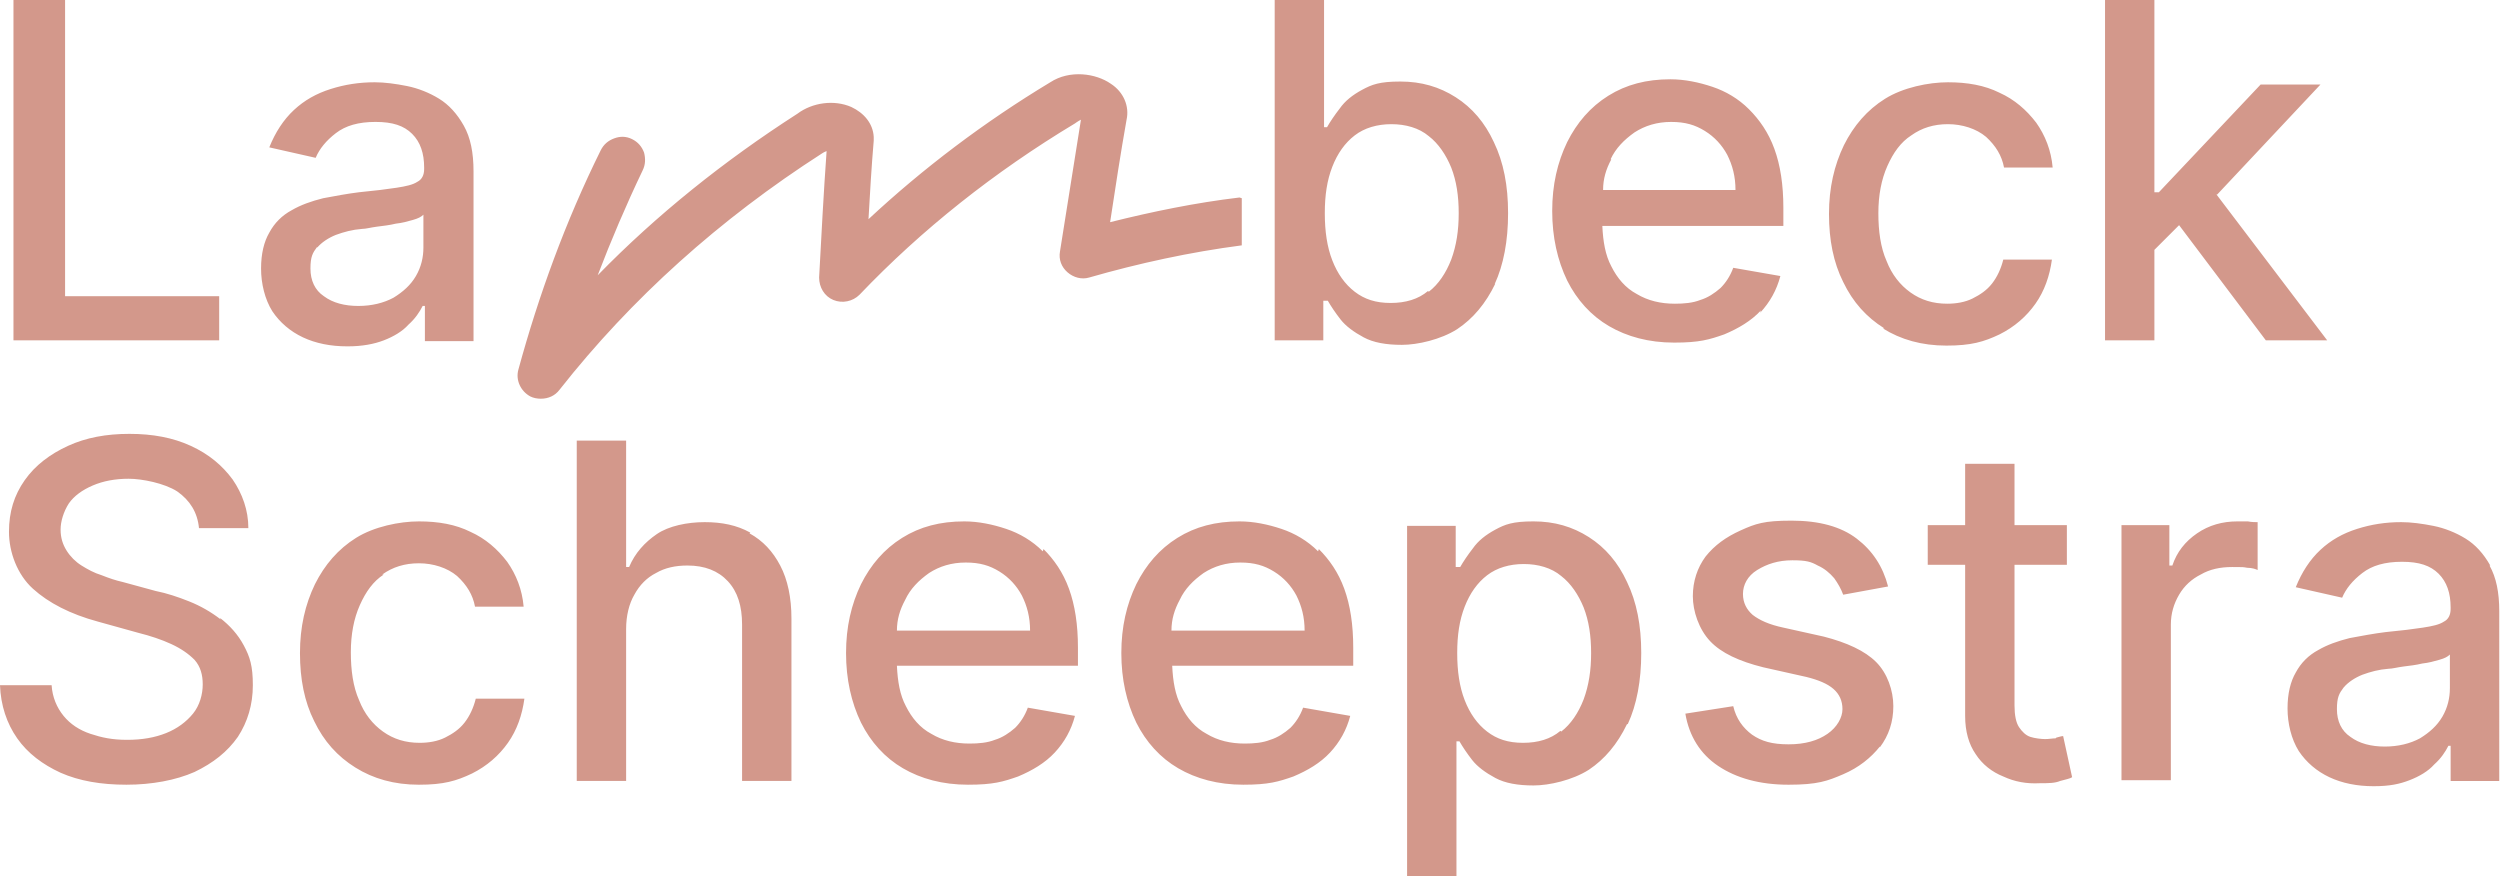 <?xml version="1.0" encoding="UTF-8"?> <svg xmlns="http://www.w3.org/2000/svg" id="a" version="1.1" viewBox="0 0 334.2 117.1"><defs><style> .st0 { fill: #d3988b; } </style></defs><path class="st0" d="M29.3,39.6H8.7V0H1.8v45.5h27.5v-5.9ZM46.5,46.3c1.9,0,3.5-.3,4.8-.8,1.3-.5,2.5-1.2,3.3-2.1.9-.8,1.5-1.7,1.9-2.5h.3v4.7h6.5v-22.7c0-2.5-.4-4.5-1.3-6.1-.9-1.6-2-2.8-3.3-3.6s-2.8-1.4-4.3-1.7c-1.5-.3-3-.5-4.3-.5-2.1,0-4,.3-5.9.9-1.9.6-3.5,1.5-4.9,2.8-1.4,1.3-2.5,3-3.3,5l6.2,1.4c.5-1.2,1.4-2.3,2.7-3.3,1.3-1,3-1.5,5.3-1.5s3.8.5,4.9,1.6c1.1,1.1,1.6,2.6,1.6,4.5v.2c0,.8-.3,1.4-.9,1.7-.6.4-1.5.6-2.8.8-1.3.2-2.9.4-5,.6-1.6.2-3.2.5-4.8.8-1.6.4-3,.9-4.2,1.6-1.3.7-2.3,1.7-3,3-.7,1.2-1.1,2.8-1.1,4.8s.5,4.1,1.5,5.7c1,1.5,2.4,2.7,4.1,3.5,1.7.8,3.7,1.2,5.9,1.2ZM42.4,33.1c.6-.7,1.5-1.3,2.5-1.7,1.1-.4,2.2-.7,3.5-.8.5,0,1.2-.2,2-.3.8-.1,1.7-.2,2.5-.4.9-.1,1.6-.3,2.3-.5.7-.2,1.1-.4,1.4-.7v4.4c0,1.3-.3,2.6-1,3.8s-1.7,2.1-3,2.9c-1.3.7-2.9,1.1-4.7,1.1s-3.4-.4-4.6-1.3c-1.2-.8-1.8-2.1-1.8-3.7s.3-2.1.9-2.9h0ZM199.8,38c1.2-2.6,1.8-5.8,1.8-9.5s-.6-6.8-1.9-9.5c-1.2-2.6-2.9-4.6-5.1-6-2.2-1.4-4.6-2.1-7.4-2.1s-3.8.4-5.1,1.1c-1.3.7-2.3,1.5-3,2.5-.7.9-1.3,1.8-1.7,2.5h-.4V0h-6.6v45.5s6.5,0,6.5,0v-5.3h.6c.4.7,1,1.6,1.7,2.5.7.9,1.8,1.7,3.1,2.4,1.3.7,3,1,5.1,1s5.2-.7,7.4-2.1c2.1-1.4,3.8-3.4,5.1-6.1h0ZM190.9,38.9c-1.3,1.1-3,1.6-5,1.6s-3.5-.5-4.8-1.5c-1.3-1-2.3-2.4-3-4.2-.7-1.8-1-3.9-1-6.3s.3-4.4,1-6.2c.7-1.8,1.7-3.2,3-4.2,1.3-1,3-1.5,4.9-1.5s3.7.5,5,1.6c1.3,1,2.3,2.5,3,4.2.7,1.8,1,3.8,1,6.1s-.3,4.3-1,6.2c-.7,1.8-1.7,3.3-3,4.3h0ZM235.3,41.8c1.3-1.4,2.2-3,2.7-4.9l-6.3-1.1c-.4,1.1-1,2-1.7,2.7-.8.7-1.7,1.3-2.7,1.6-1,.4-2.2.5-3.4.5-1.9,0-3.6-.4-5.1-1.3-1.5-.8-2.6-2.1-3.4-3.7-.8-1.5-1.1-3.3-1.2-5.4h24.2v-2.4c0-3.1-.4-5.7-1.2-7.9-.8-2.2-2-3.9-3.4-5.3-1.4-1.4-3.1-2.4-4.9-3-1.8-.6-3.7-1-5.6-1-3.2,0-5.9.7-8.3,2.2-2.4,1.5-4.2,3.6-5.5,6.2-1.3,2.7-2,5.7-2,9.2s.7,6.6,2,9.3c1.3,2.6,3.2,4.7,5.6,6.1s5.3,2.2,8.7,2.2,4.7-.4,6.7-1.1c1.9-.8,3.6-1.8,4.9-3.2h0ZM215.3,21.3c.7-1.5,1.8-2.6,3.2-3.6,1.4-.9,3-1.4,4.9-1.4s3.2.4,4.5,1.2c1.3.8,2.3,1.9,3,3.2.7,1.4,1.1,2.9,1.1,4.7h-17.7c0-1.5.4-2.8,1.1-4.1h0ZM251.7,43.9c2.4,1.5,5.2,2.3,8.5,2.3s5-.5,7.1-1.5c2-1,3.6-2.4,4.8-4.1,1.2-1.7,1.9-3.7,2.2-5.9h-6.5c-.3,1.2-.8,2.3-1.5,3.2-.7.9-1.6,1.5-2.6,2-1,.5-2.2.7-3.4.7-1.9,0-3.5-.5-4.9-1.5-1.4-1-2.5-2.4-3.2-4.2-.8-1.8-1.1-4-1.1-6.4s.4-4.5,1.2-6.3c.8-1.8,1.8-3.2,3.2-4.1,1.4-1,3-1.5,4.9-1.5s3.8.6,5.1,1.7c1.3,1.2,2.1,2.5,2.4,4.1h6.5c-.2-2.3-1-4.3-2.2-6-1.3-1.7-2.9-3.1-4.9-4-2-1-4.3-1.4-6.9-1.4s-6,.7-8.4,2.2c-2.4,1.5-4.2,3.6-5.5,6.2-1.3,2.7-2,5.7-2,9.2s.6,6.5,1.9,9.1c1.3,2.7,3.1,4.7,5.5,6.2h0ZM296.4,26l13.8-14.7h-8l-13.6,14.4h-.6V0h-6.6v45.5h6.6v-12.1l3.3-3.3,11.6,15.4h8.2l-14.8-19.5h0ZM29.5,82.8c-1.3-1-2.7-1.8-4.2-2.4-1.5-.6-3-1.1-4.5-1.4l-4.4-1.2c-.9-.2-1.8-.5-2.8-.9-1-.3-1.9-.8-2.7-1.3s-1.5-1.2-2-2c-.5-.8-.8-1.7-.8-2.8s.4-2.4,1.1-3.5c.7-1,1.8-1.8,3.2-2.4,1.4-.6,3-.9,4.8-.9s4.8.6,6.5,1.7c1.7,1.2,2.7,2.8,2.9,4.9h6.6c0-2.4-.8-4.6-2.1-6.5-1.4-1.9-3.2-3.4-5.6-4.5-2.4-1.1-5.1-1.6-8.2-1.6s-5.8.5-8.2,1.6c-2.4,1.1-4.4,2.6-5.8,4.6-1.4,2-2.1,4.2-2.1,6.9s1.1,5.7,3.2,7.6c2.1,1.9,5,3.4,8.7,4.4l5.4,1.5c1.6.4,3.1.9,4.4,1.5,1.3.6,2.3,1.3,3.1,2.1.8.9,1.1,2,1.1,3.3s-.4,2.8-1.3,3.9c-.9,1.1-2.1,2-3.6,2.6-1.5.6-3.2.9-5.2.9s-3.4-.3-4.9-.8c-1.5-.5-2.7-1.3-3.6-2.4-.9-1.1-1.5-2.5-1.6-4.1H0c.1,2.7.9,5.1,2.3,7.1,1.4,2,3.4,3.5,5.8,4.6,2.5,1.1,5.4,1.6,8.8,1.6s6.6-.6,9.1-1.7c2.5-1.2,4.4-2.7,5.8-4.7,1.3-2,2-4.3,2-6.9s-.4-3.8-1.2-5.3c-.8-1.5-1.9-2.7-3.2-3.7h0ZM51.1,76.8c1.4-1,3-1.5,4.9-1.5s3.8.6,5.1,1.7c1.3,1.2,2.1,2.5,2.4,4.1h6.5c-.2-2.3-1-4.3-2.2-6-1.3-1.7-2.9-3.1-4.9-4-2-1-4.3-1.4-6.9-1.4s-6,.7-8.4,2.2c-2.4,1.5-4.2,3.6-5.5,6.2-1.3,2.7-2,5.7-2,9.2s.6,6.5,1.9,9.1c1.3,2.7,3.1,4.7,5.5,6.2,2.4,1.5,5.2,2.3,8.5,2.3s5-.5,7.1-1.5c2-1,3.6-2.4,4.8-4.1,1.2-1.7,1.9-3.7,2.2-5.9h-6.5c-.3,1.2-.8,2.3-1.5,3.2-.7.9-1.6,1.5-2.6,2-1,.5-2.2.7-3.4.7-1.9,0-3.5-.5-4.9-1.5-1.4-1-2.5-2.4-3.2-4.2-.8-1.8-1.1-4-1.1-6.4s.4-4.5,1.2-6.3c.8-1.8,1.8-3.2,3.2-4.1h0ZM100.3,71.2c-1.8-1-3.8-1.4-6.1-1.4s-4.8.5-6.4,1.6c-1.6,1.1-2.9,2.5-3.7,4.4h-.4v-16.9h-6.6v45.5h6.6v-20.3c0-1.8.4-3.4,1.1-4.6.7-1.3,1.7-2.3,2.9-2.9,1.2-.7,2.6-1,4.2-1,2.3,0,4.1.7,5.4,2.1,1.3,1.4,1.9,3.3,1.9,5.8v20.9h6.6v-21.7c0-2.8-.5-5.2-1.5-7.1-1-1.9-2.3-3.3-4.1-4.3h0ZM139.4,73.7c-1.4-1.4-3.1-2.4-4.9-3-1.8-.6-3.7-1-5.6-1-3.2,0-5.9.7-8.3,2.2-2.4,1.5-4.2,3.6-5.5,6.2-1.3,2.7-2,5.7-2,9.2s.7,6.6,2,9.3c1.3,2.6,3.2,4.7,5.6,6.1s5.3,2.2,8.7,2.2,4.7-.4,6.7-1.1c1.9-.8,3.6-1.8,4.9-3.2,1.3-1.4,2.2-3,2.7-4.9l-6.3-1.1c-.4,1.1-1,2-1.7,2.7-.8.7-1.7,1.3-2.7,1.6-1,.4-2.2.5-3.4.5-1.9,0-3.6-.4-5.1-1.3-1.5-.8-2.6-2.1-3.4-3.7-.8-1.5-1.1-3.3-1.2-5.4h24.2v-2.4c0-3.1-.4-5.7-1.2-7.9-.8-2.2-2-3.9-3.4-5.3h0ZM119.9,84.3c0-1.5.4-2.8,1.1-4.1.7-1.5,1.8-2.6,3.2-3.6,1.4-.9,3-1.4,4.9-1.4s3.2.4,4.5,1.2c1.3.8,2.3,1.9,3,3.2.7,1.4,1.1,2.9,1.1,4.7h-17.7,0ZM176.2,73.7c-1.4-1.4-3.1-2.4-4.9-3-1.8-.6-3.7-1-5.6-1-3.2,0-5.9.7-8.3,2.2-2.4,1.5-4.2,3.6-5.5,6.2-1.3,2.7-2,5.7-2,9.2s.7,6.6,2,9.3c1.3,2.6,3.2,4.7,5.6,6.1,2.4,1.4,5.3,2.2,8.7,2.2s4.7-.4,6.7-1.1c1.9-.8,3.6-1.8,4.9-3.2,1.3-1.4,2.2-3,2.7-4.9l-6.3-1.1c-.4,1.1-1,2-1.7,2.7-.8.7-1.7,1.3-2.7,1.6-1,.4-2.2.5-3.4.5-1.9,0-3.6-.4-5.1-1.3-1.5-.8-2.6-2.1-3.4-3.7-.8-1.5-1.1-3.3-1.2-5.4h24.2v-2.4c0-3.1-.4-5.7-1.2-7.9-.8-2.2-2-3.9-3.4-5.3h0ZM156.6,84.3c0-1.5.4-2.8,1.1-4.1.7-1.5,1.8-2.6,3.2-3.6,1.4-.9,3-1.4,4.9-1.4s3.2.4,4.5,1.2c1.3.8,2.3,1.9,3,3.2.7,1.4,1.1,2.9,1.1,4.7h-17.7,0ZM217.6,96.8c1.2-2.6,1.8-5.8,1.8-9.5s-.6-6.8-1.9-9.5c-1.2-2.6-2.9-4.6-5.1-6-2.2-1.4-4.6-2.1-7.4-2.1s-3.8.4-5.1,1.1c-1.3.7-2.3,1.5-3,2.5-.7.9-1.3,1.8-1.7,2.5h-.6v-5.5h-6.5v46.9h6.6v-18.1h.4c.4.7,1,1.6,1.7,2.5.7.9,1.8,1.7,3.1,2.4,1.3.7,3,1,5.1,1s5.2-.7,7.4-2.1c2.1-1.4,3.8-3.4,5.1-6.1h0ZM208.6,97.7c-1.3,1.1-3,1.6-5,1.6s-3.5-.5-4.8-1.5c-1.3-1-2.3-2.4-3-4.2-.7-1.8-1-3.9-1-6.3s.3-4.4,1-6.2c.7-1.8,1.7-3.2,3-4.2,1.3-1,3-1.5,4.9-1.5s3.7.5,5,1.6c1.3,1,2.3,2.5,3,4.2.7,1.8,1,3.8,1,6.1s-.3,4.3-1,6.2c-.7,1.8-1.7,3.3-3,4.3h0ZM251.3,99.9c1.2-1.6,1.8-3.4,1.8-5.5s-.8-4.4-2.3-5.9c-1.5-1.5-3.9-2.6-7-3.4l-5.4-1.2c-1.9-.4-3.2-1-4.1-1.7-.8-.7-1.3-1.6-1.3-2.8s.6-2.4,1.9-3.2c1.3-.8,2.8-1.3,4.7-1.3s2.5.2,3.4.7c.9.4,1.6,1,2.2,1.7.5.7.9,1.4,1.2,2.2l6-1.1c-.7-2.7-2.1-4.8-4.2-6.4-2.1-1.6-5-2.4-8.7-2.4s-4.8.4-6.8,1.3c-2,.9-3.5,2-4.7,3.5-1.1,1.5-1.7,3.3-1.7,5.3s.8,4.4,2.3,6c1.5,1.6,3.9,2.7,7.1,3.5l5.8,1.3c1.6.4,2.8.9,3.6,1.6.8.7,1.2,1.6,1.2,2.7s-.7,2.4-2,3.3c-1.3.9-3,1.4-5.2,1.4s-3.6-.4-4.9-1.3c-1.2-.9-2.1-2.1-2.5-3.8l-6.4,1c.5,3,2,5.4,4.4,7,2.4,1.6,5.5,2.5,9.4,2.5s5.2-.5,7.3-1.4c2.1-.9,3.7-2.2,4.9-3.7h0ZM274.8,98.7c-.4,0-.9.1-1.4.1s-1.4-.1-2-.3c-.6-.2-1.1-.7-1.5-1.3-.4-.6-.6-1.6-.6-2.9v-18.8h7v-5.3h-7v-8.2h-6.6v8.2h-5v5.3h5v20.2c0,2.1.5,3.8,1.4,5.1.9,1.4,2.2,2.4,3.7,3,1.5.7,3.1,1,4.9.9,1.1,0,2,0,2.7-.3.7-.2,1.3-.3,1.6-.5l-1.2-5.5c-.2,0-.5.1-.9.2h0ZM299.1,69.7c-2,0-3.8.5-5.4,1.6-1.6,1.1-2.7,2.5-3.3,4.3h-.4v-5.4h-6.4v34.1h6.6v-20.8c0-1.5.4-2.8,1.1-4,.7-1.2,1.7-2.1,2.9-2.7,1.2-.7,2.6-1,4.2-1s1.4,0,2,.1c.7,0,1.2.2,1.4.3v-6.4c-.3,0-.8,0-1.3-.1-.6,0-1.1,0-1.5,0ZM332.9,75.6c-.9-1.6-2-2.8-3.3-3.6-1.3-.8-2.8-1.4-4.3-1.7-1.5-.3-3-.5-4.3-.5-2.1,0-4,.3-5.9.9-1.9.6-3.5,1.5-4.9,2.8-1.4,1.3-2.5,3-3.3,5l6.2,1.4c.5-1.2,1.4-2.3,2.7-3.3,1.3-1,3-1.5,5.3-1.5s3.8.5,4.9,1.6c1.1,1.1,1.6,2.6,1.6,4.5v.2c0,.8-.3,1.4-.9,1.7-.6.4-1.5.6-2.8.8-1.3.2-2.9.4-5,.6-1.6.2-3.2.5-4.8.8-1.6.4-3,.9-4.2,1.6-1.3.7-2.3,1.7-3,3-.7,1.2-1.1,2.8-1.1,4.8s.5,4.1,1.5,5.7c1,1.5,2.4,2.7,4.1,3.5,1.7.8,3.7,1.2,5.9,1.2s3.5-.3,4.8-.8c1.3-.5,2.5-1.2,3.3-2.1.9-.8,1.5-1.7,1.9-2.5h.3v4.7h6.5v-22.7c0-2.5-.4-4.5-1.3-6.1h0ZM327.5,92c0,1.3-.3,2.6-1,3.8-.7,1.2-1.7,2.1-3,2.9-1.3.7-2.9,1.1-4.7,1.1s-3.4-.4-4.6-1.3c-1.2-.8-1.8-2.1-1.8-3.7s.3-2.1.9-2.9c.6-.7,1.5-1.3,2.5-1.7,1.1-.4,2.2-.7,3.5-.8.5,0,1.2-.2,2-.3.8-.1,1.7-.2,2.5-.4.9-.1,1.6-.3,2.3-.5.7-.2,1.1-.4,1.4-.7v4.4h0ZM165.7,26.4c-5.9.7-11.7,1.9-17.3,3.3.7-4.6,1.4-9.2,2.2-13.7.4-1.8-.4-3.7-2.1-4.8-2-1.4-5.5-1.9-8.1-.2-8.8,5.3-17,11.5-24.3,18.3.2-3.5.4-7,.7-10.5,0-.2,0-.3,0-.5-.1-1.8-1.3-3.2-3-4-2.3-1-5.2-.6-7.2.9-9.8,6.3-18.8,13.5-26.7,21.6,1.8-4.7,3.8-9.4,6-14,.4-.8.4-1.6.2-2.4-.3-.8-.8-1.4-1.6-1.8-.8-.4-1.6-.4-2.4-.1-.8.3-1.4.8-1.8,1.6-4.7,9.5-8.3,19.4-11,29.3-.4,1.4.3,2.9,1.6,3.6.4.2.9.3,1.4.3,1,0,1.9-.4,2.5-1.2,9.6-12.2,21.4-22.8,35.1-31.6,0,0,.3-.2.6-.3h0c-.4,5.6-.7,11.3-1,16.9,0,1.3.7,2.5,1.9,3,1.2.5,2.6.2,3.5-.7,8.3-8.7,18-16.4,28.8-22.9,0,0,.4-.3.8-.5-.9,5.8-1.9,11.8-2.8,17.6-.2,1.1.2,2.1,1,2.8.8.7,1.9,1,2.9.7,6.6-1.9,13.5-3.4,20.4-4.3v-6.3c0,0,0,0,0,0Z"></path></svg> 
